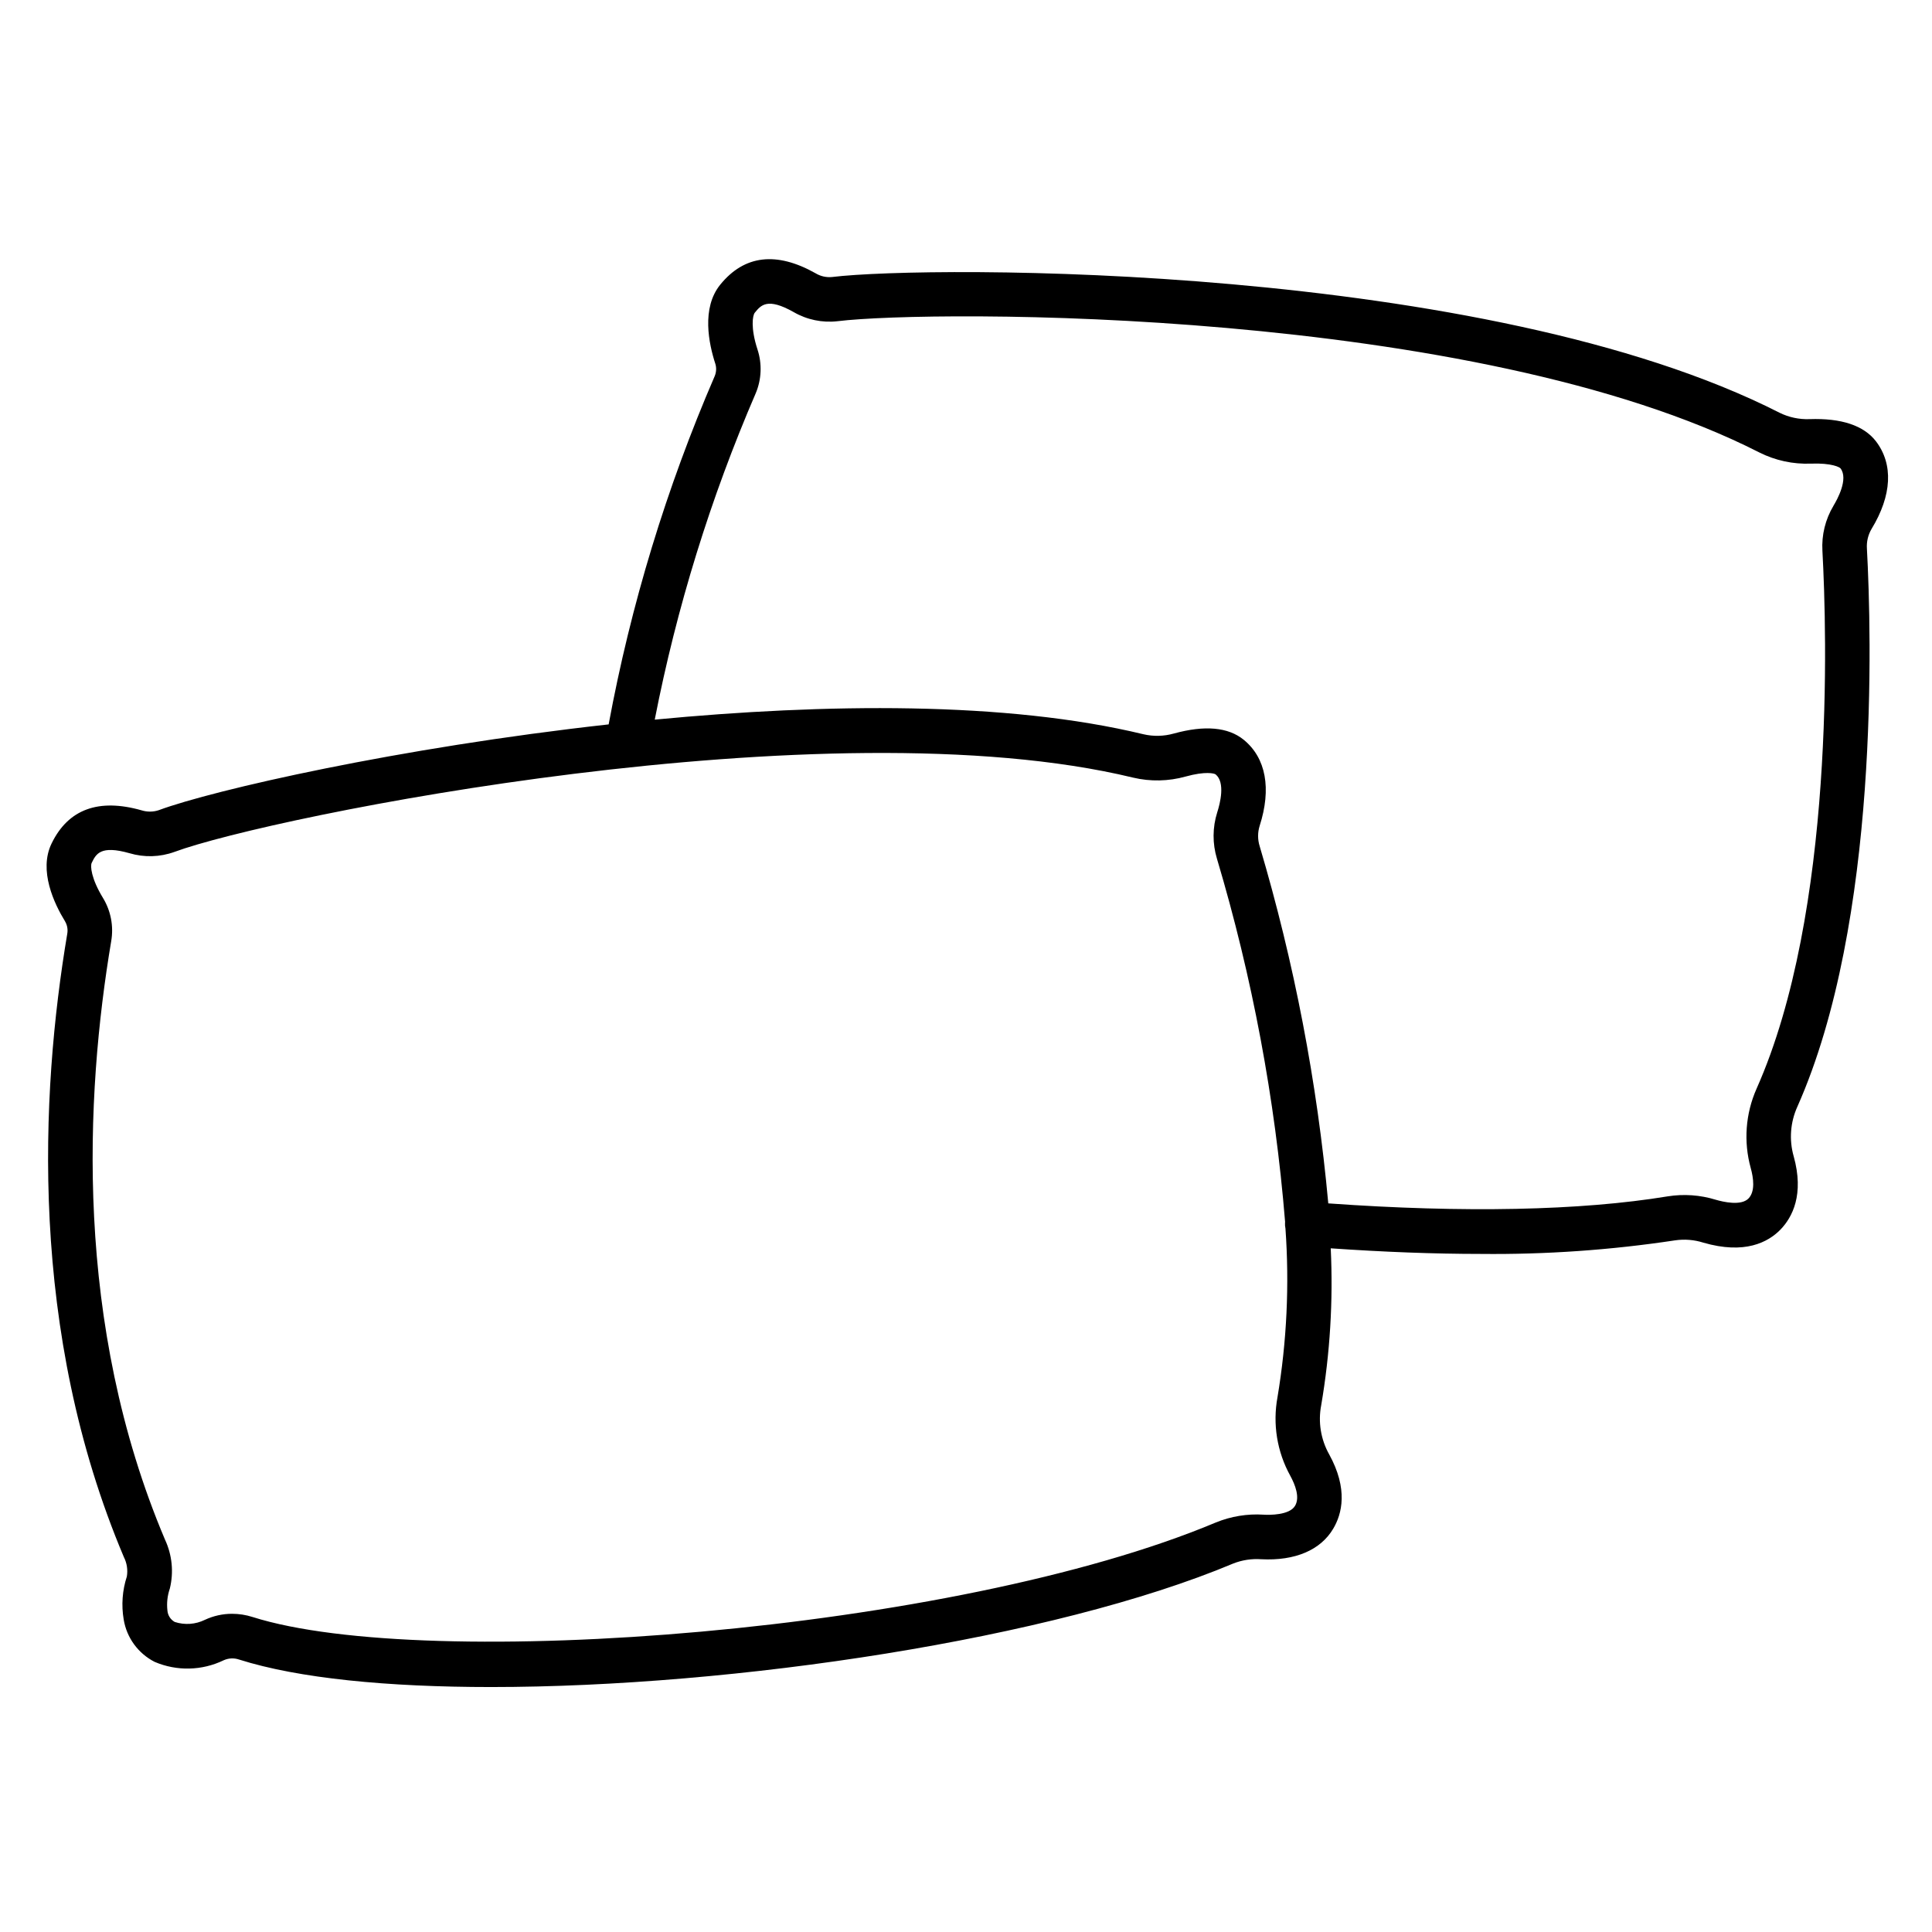 <?xml version="1.0" encoding="UTF-8"?>
<!-- Uploaded to: SVG Repo, www.svgrepo.com, Generator: SVG Repo Mixer Tools -->
<svg fill="#000000" width="800px" height="800px" version="1.1" viewBox="144 144 512 512" xmlns="http://www.w3.org/2000/svg">
 <path d="m641.15 260.95c-3.242-4.203-9.188-6.172-17.617-5.875-2.734 0.102-5.457-0.477-7.914-1.684-77.988-39.734-225.35-39.109-251.08-35.984-1.527 0.16-3.07-0.18-4.387-0.977-10.391-5.852-18.895-4.84-25.262 2.988-5.074 6.219-3.027 15.742-1.336 20.938h0.004c0.344 1.09 0.285 2.269-0.156 3.324-12.801 29.613-22.227 60.57-28.105 92.293-55.648 6.164-104.85 17.398-119.21 22.727-1.48 0.496-3.074 0.512-4.562 0.047-11.414-3.242-19.445-0.293-23.848 8.77-3.508 7.195 0.711 16.004 3.543 20.621h-0.004c0.598 0.996 0.812 2.172 0.609 3.312-7.125 42.352-10.301 105.37 15.004 165.2 0.805 1.586 1.078 3.391 0.785 5.144-1.199 3.68-1.484 7.598-0.832 11.414 0.797 4.828 3.844 8.984 8.203 11.207 5.875 2.508 12.547 2.352 18.297-0.43 1.277-0.574 2.723-0.645 4.051-0.195 15.742 5.004 39.473 7.293 66.809 7.293 64.488 0 149.09-12.746 196.65-32.723 2.363-0.934 4.906-1.324 7.441-1.145 8.98 0.465 15.742-2.43 19.09-8.102 2.316-3.898 4.008-10.484-1.102-19.734-2.195-3.93-2.938-8.504-2.098-12.926 2.352-13.742 3.199-27.703 2.535-41.633 14.012 0.969 27.363 1.484 39.785 1.484 17.23 0.18 34.445-1.023 51.48-3.598 2.496-0.363 5.043-0.16 7.449 0.602 11.02 3.207 17.199-0.105 20.469-3.449 3.148-3.262 6.332-9.285 3.496-19.465h-0.004c-1.223-4.332-0.879-8.961 0.969-13.066 21.883-49.199 19.652-125.69 18.449-147.95-0.121-1.816 0.309-3.629 1.23-5.199 5.402-8.891 5.824-17.121 1.164-23.234zm-153.96 282.12c-1.473 2.484-6.762 2.434-8.348 2.336v-0.004c-4.297-0.27-8.602 0.434-12.594 2.055-69.469 29.176-209.29 39.668-255.32 25.062-1.75-0.559-3.57-0.844-5.406-0.848-2.492-0.004-4.953 0.539-7.211 1.594-2.492 1.227-5.363 1.43-8.004 0.57-1.121-0.625-1.848-1.77-1.941-3.051-0.223-1.961 0-3.949 0.645-5.816 1.059-4.336 0.605-8.898-1.281-12.941-24.215-57.172-21.129-117.81-14.258-158.62 0.68-3.953-0.098-8.02-2.184-11.445-3.148-5.16-3.383-8.477-2.992-9.277 1.137-2.344 2.309-4.762 10.012-2.578 3.906 1.164 8.078 1.043 11.91-0.34 25.262-9.379 172.86-39.309 254.03-19.699h-0.004c4.606 1.094 9.414 0.996 13.969-0.281 5.305-1.469 7.609-0.824 7.934-0.57 2.617 2.137 1.18 7.742 0.43 10.055v0.004c-1.266 3.992-1.289 8.277-0.074 12.289 9.359 31.379 15.41 63.652 18.062 96.293 0 0.039 0 0.078-0.023 0.117-0.035 0.543 0.004 1.086 0.117 1.613 1.062 14.926 0.352 29.926-2.113 44.684-1.312 7.109-0.121 14.457 3.371 20.789 1.316 2.41 2.621 5.746 1.277 8.008zm142.7-265.04h0.004c-2.16 3.598-3.18 7.766-2.934 11.957 1.18 21.602 3.371 95.715-17.449 142.52-2.934 6.617-3.484 14.051-1.551 21.027 0.734 2.641 1.227 6.195-0.594 8.078-1.969 2.016-6.715 0.906-8.691 0.328-4.113-1.266-8.461-1.57-12.711-0.895-23.078 3.801-54.137 4.418-89.953 1.863l-0.004-0.004c-2.934-32.086-9.027-63.809-18.195-94.699-0.535-1.734-0.535-3.59 0-5.32 3.184-9.898 1.691-18.008-4.203-22.828-4.125-3.367-10.359-3.918-18.539-1.66v-0.004c-2.625 0.742-5.398 0.809-8.055 0.188-36.305-8.773-84.305-8.188-129.5-3.871v-0.004c5.797-29.707 14.773-58.707 26.766-86.5 1.543-3.68 1.707-7.793 0.465-11.586-1.875-5.738-1.297-9.055-0.719-9.75 1.641-2.012 3.34-4.09 10.312-0.16h-0.004c3.523 2.035 7.606 2.879 11.648 2.41 25.066-3.059 168.64-3.738 244.27 34.793 4.231 2.125 8.93 3.141 13.66 2.953 5.566-0.203 7.617 0.965 7.844 1.258 2.152 2.812-0.879 8.277-1.871 9.906z"/>
</svg>